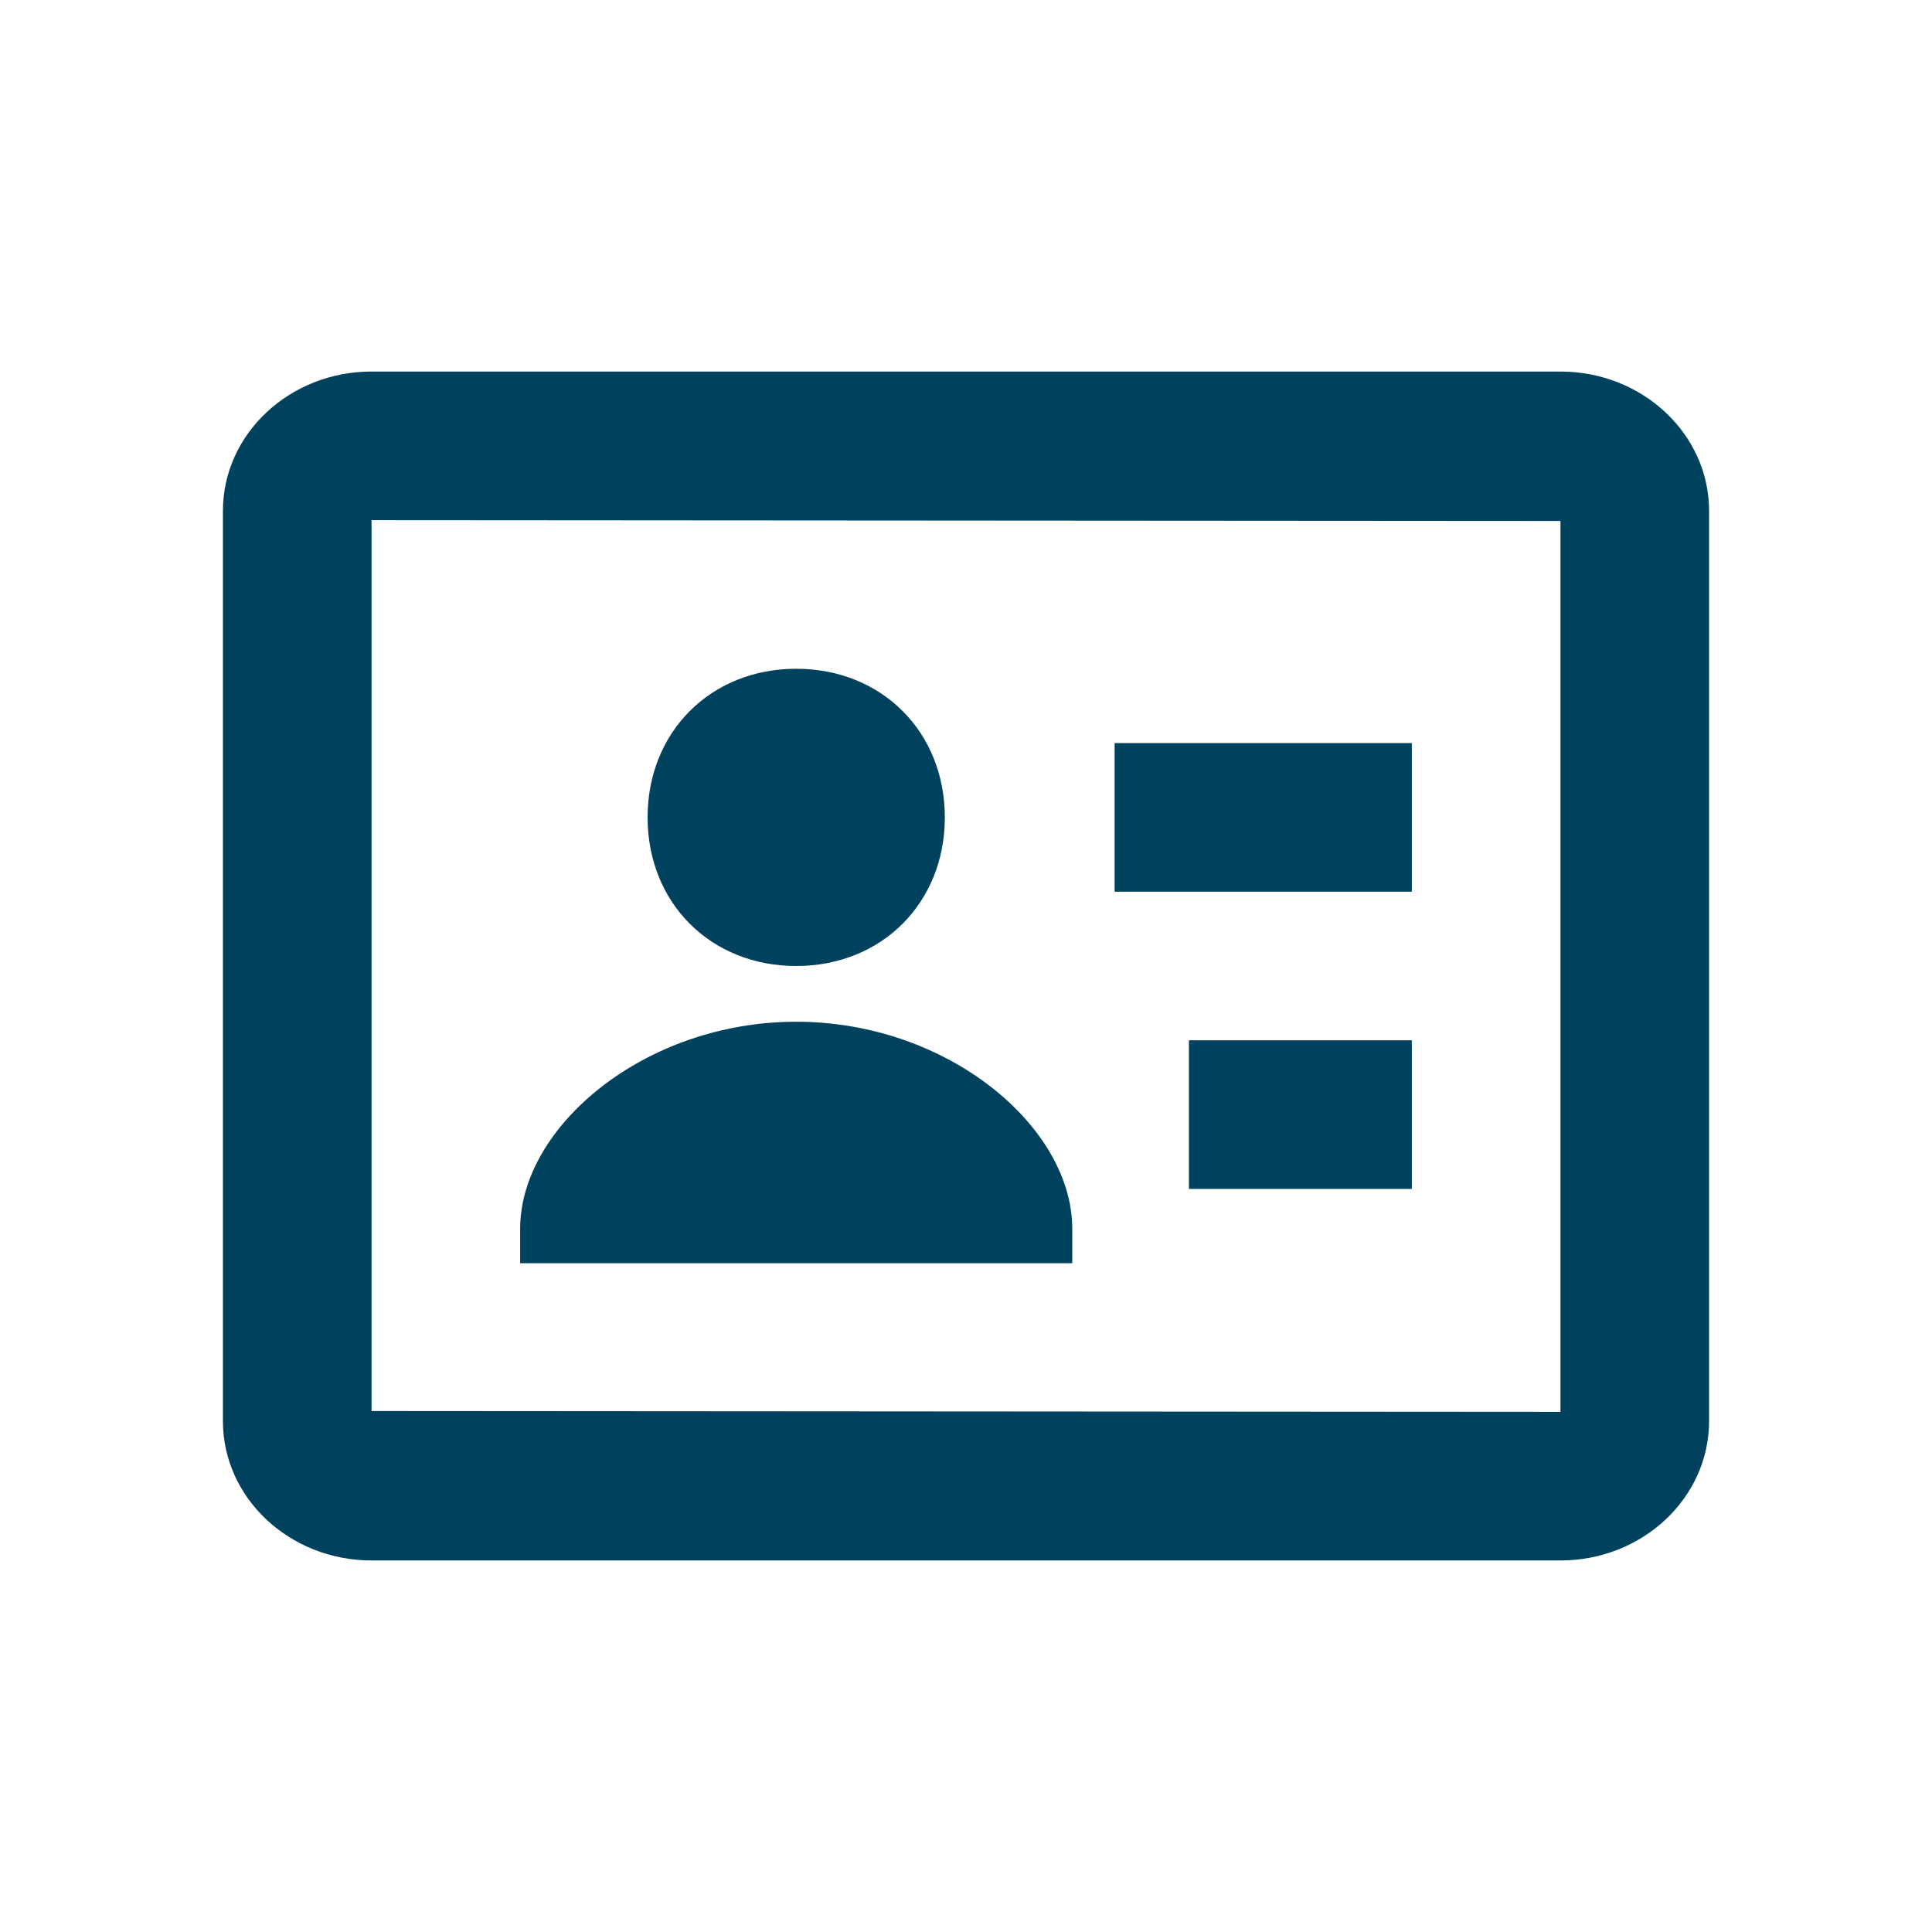 <svg width="26" height="26" viewBox="0 0 26 26" fill="none" xmlns="http://www.w3.org/2000/svg">
<path d="M10.715 13C11.866 13 12.715 12.151 12.715 11C12.715 9.849 11.866 9 10.715 9C9.564 9 8.715 9.849 8.715 11C8.715 12.151 9.563 13 10.715 13Z" fill="#00425E"/>
<path d="M21 5H5C3.897 5 3 5.841 3 6.875V19.125C3 20.159 3.897 21 5 21H21C22.103 21 23 20.159 23 19.125V6.875C23 5.841 22.103 5 21 5ZM21 19L5 18.989V7L21 7.011V19Z" fill="#00425E"/>
<path d="M15 10H19V12H15V10ZM16 14H19V16H16V14ZM14.43 16.536C14.43 15.162 12.754 13.75 10.715 13.75C8.676 13.75 7 15.162 7 16.536V17H14.43V16.536Z" fill="#00425E"/>
</svg>

